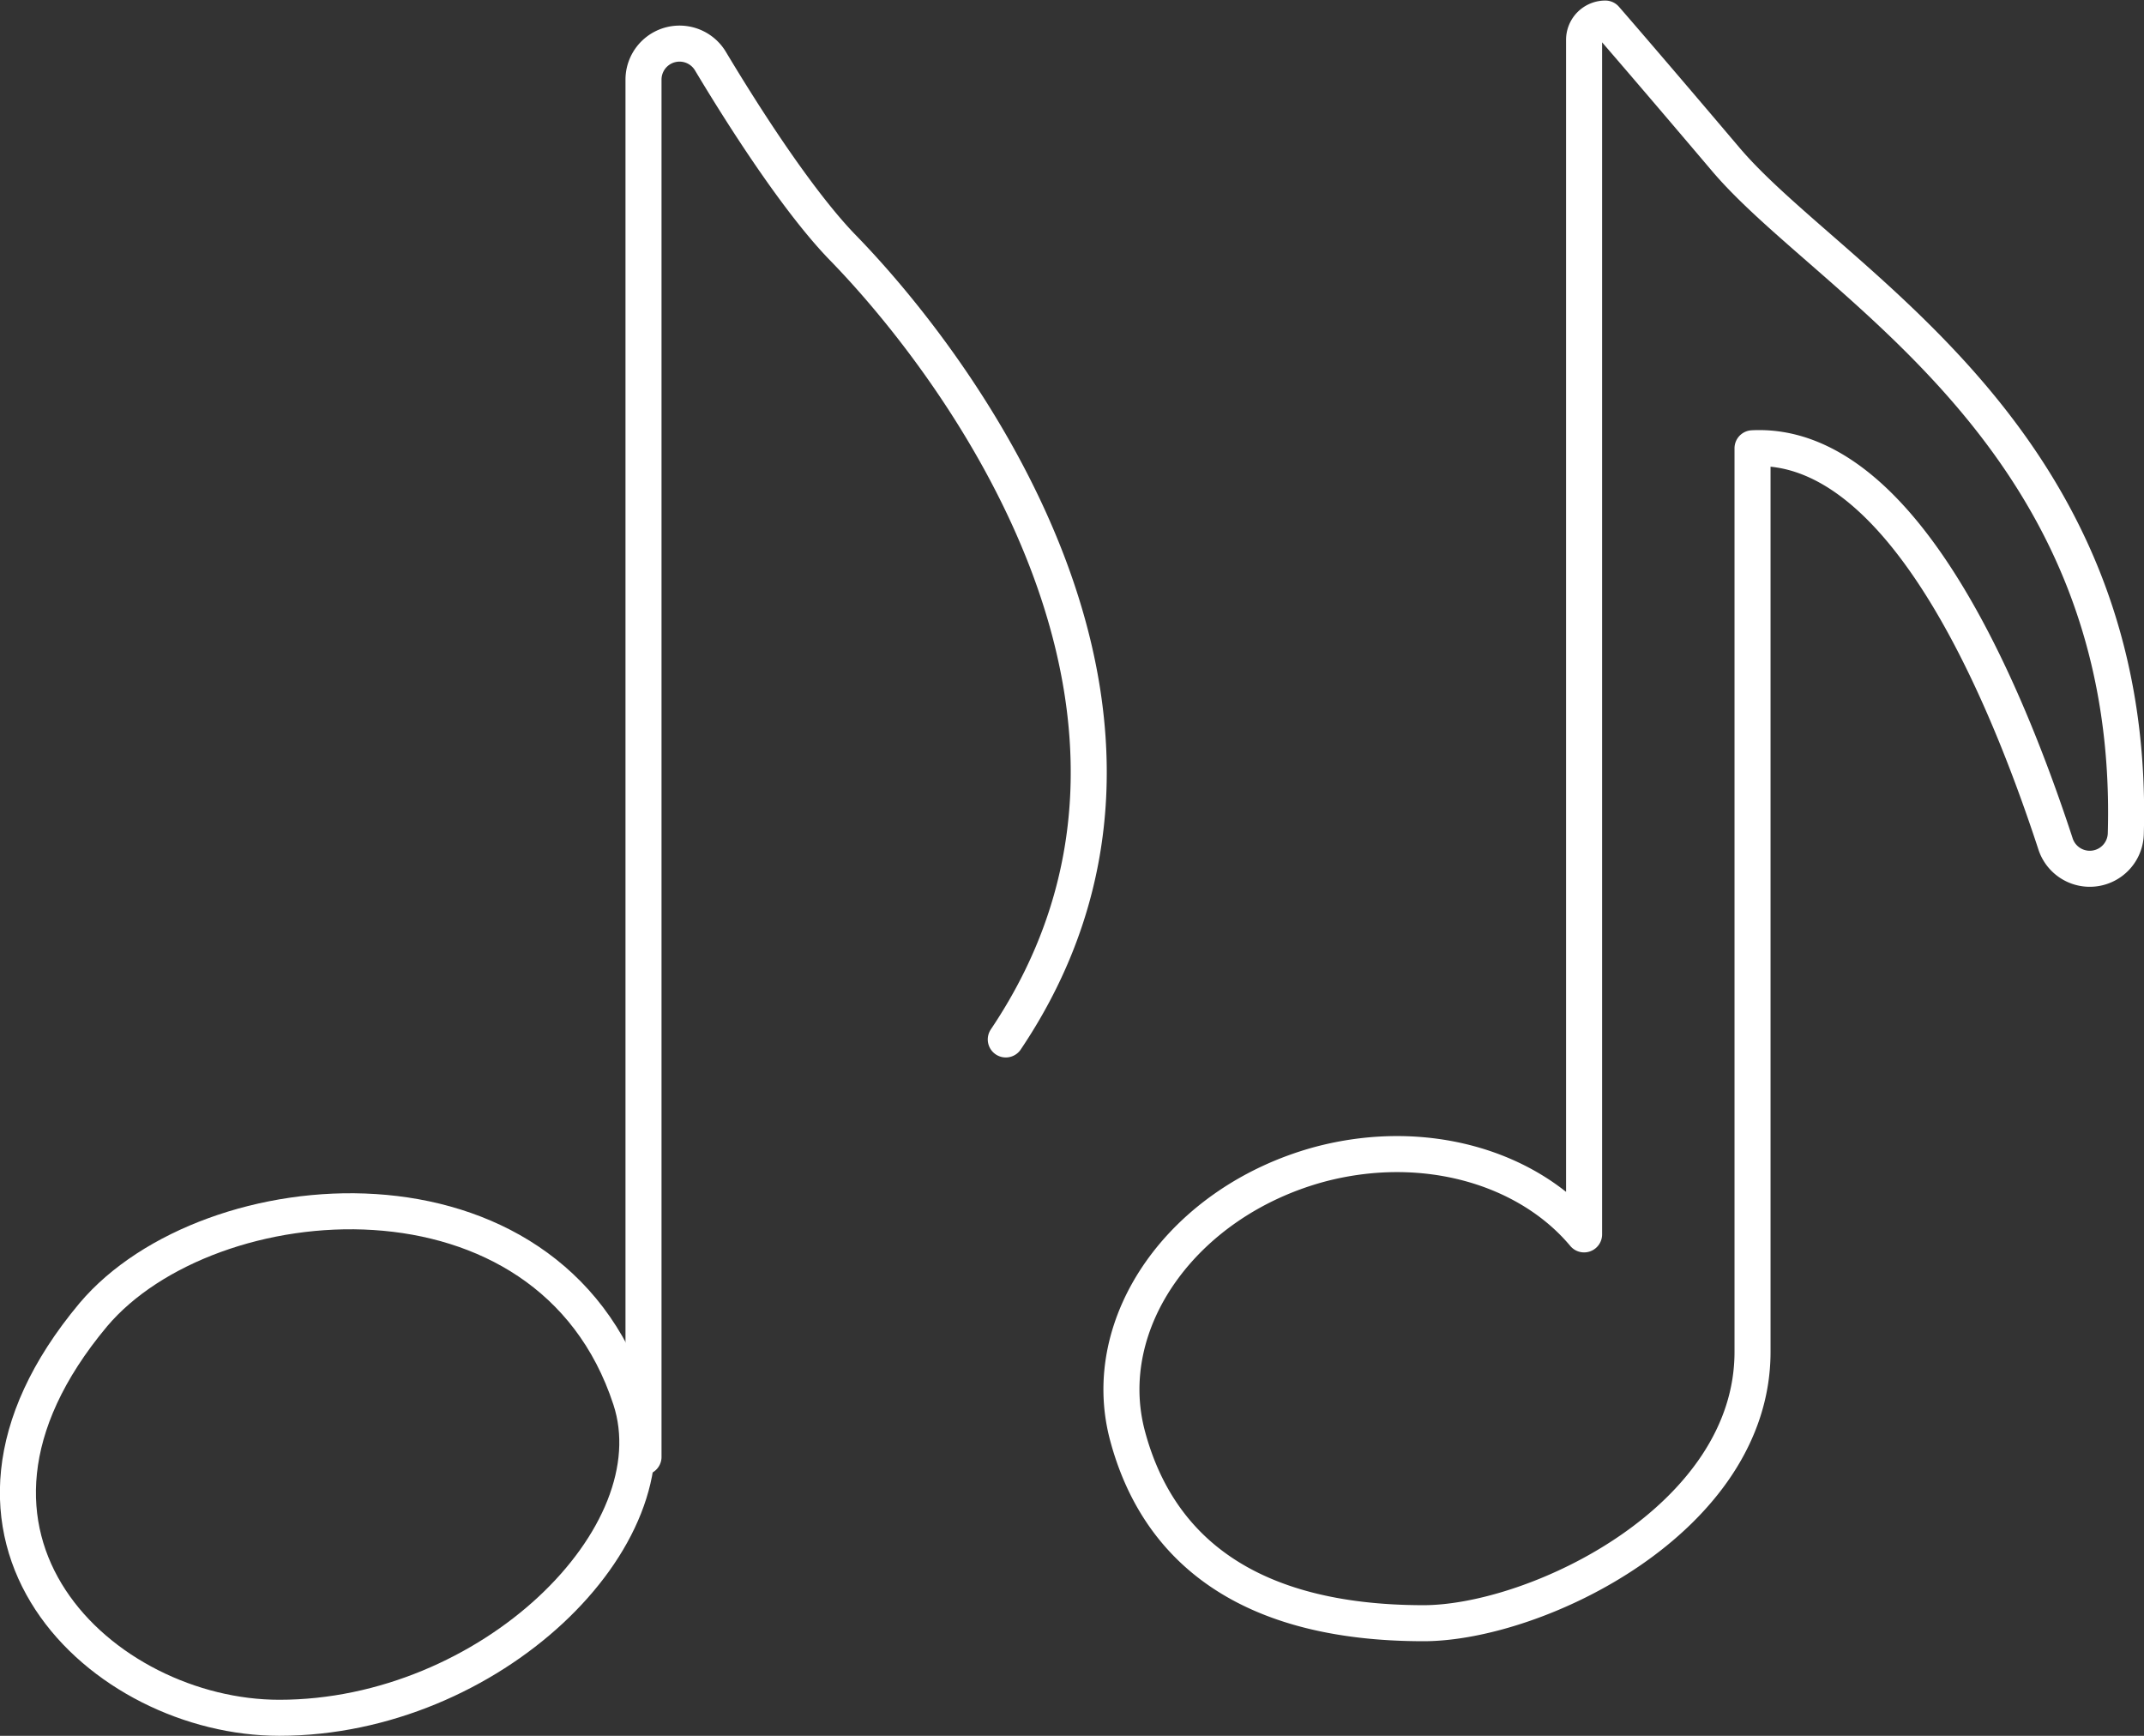 <svg id="Layer_1" data-name="Layer 1" xmlns="http://www.w3.org/2000/svg" viewBox="0 0 119.01 96.34"><rect x="0" y="0" width="119.01" height="96.34" fill="#333333" stroke="none"/><defs><style>.cls-1{fill:none;stroke:#fff;stroke-linecap:round;stroke-linejoin:round;stroke-width:2px;}</style></defs><title>music</title><path class="cls-1" d="M363.49,394c-3.07-9.36-8.78-22.34-16.81-21.93v50.15h0c0,9.31-12,15.05-18.25,15.06-9.75,0-14.75-4.09-16.44-10.39s3.07-13,10.63-15.07c5.82-1.56,11.59.15,14.71,3.88v-66.3a1.18,1.18,0,0,1,1.18-1.18s2.11,2.42,6.68,7.81c5.88,6.94,22.83,15.34,22.21,37.42A2,2,0,0,1,363.49,394Z" transform="translate(-249.4 -347.19)"/><path class="cls-1" d="M284.4,424.84c2.5,7.64-7.82,17.69-19.5,17.69-9.75,0-20.67-10-10.32-22.37C261,412.56,279.87,411,284.4,424.84Z" transform="translate(-249.4 -347.19)"/><path class="cls-1" d="M285.12,428.05V351.59a2,2,0,0,1,3.72-1c2.18,3.64,5,7.91,7.29,10.29,6.61,6.76,21.1,26.16,9.1,44" transform="translate(-249.4 -347.19)"/></svg>
